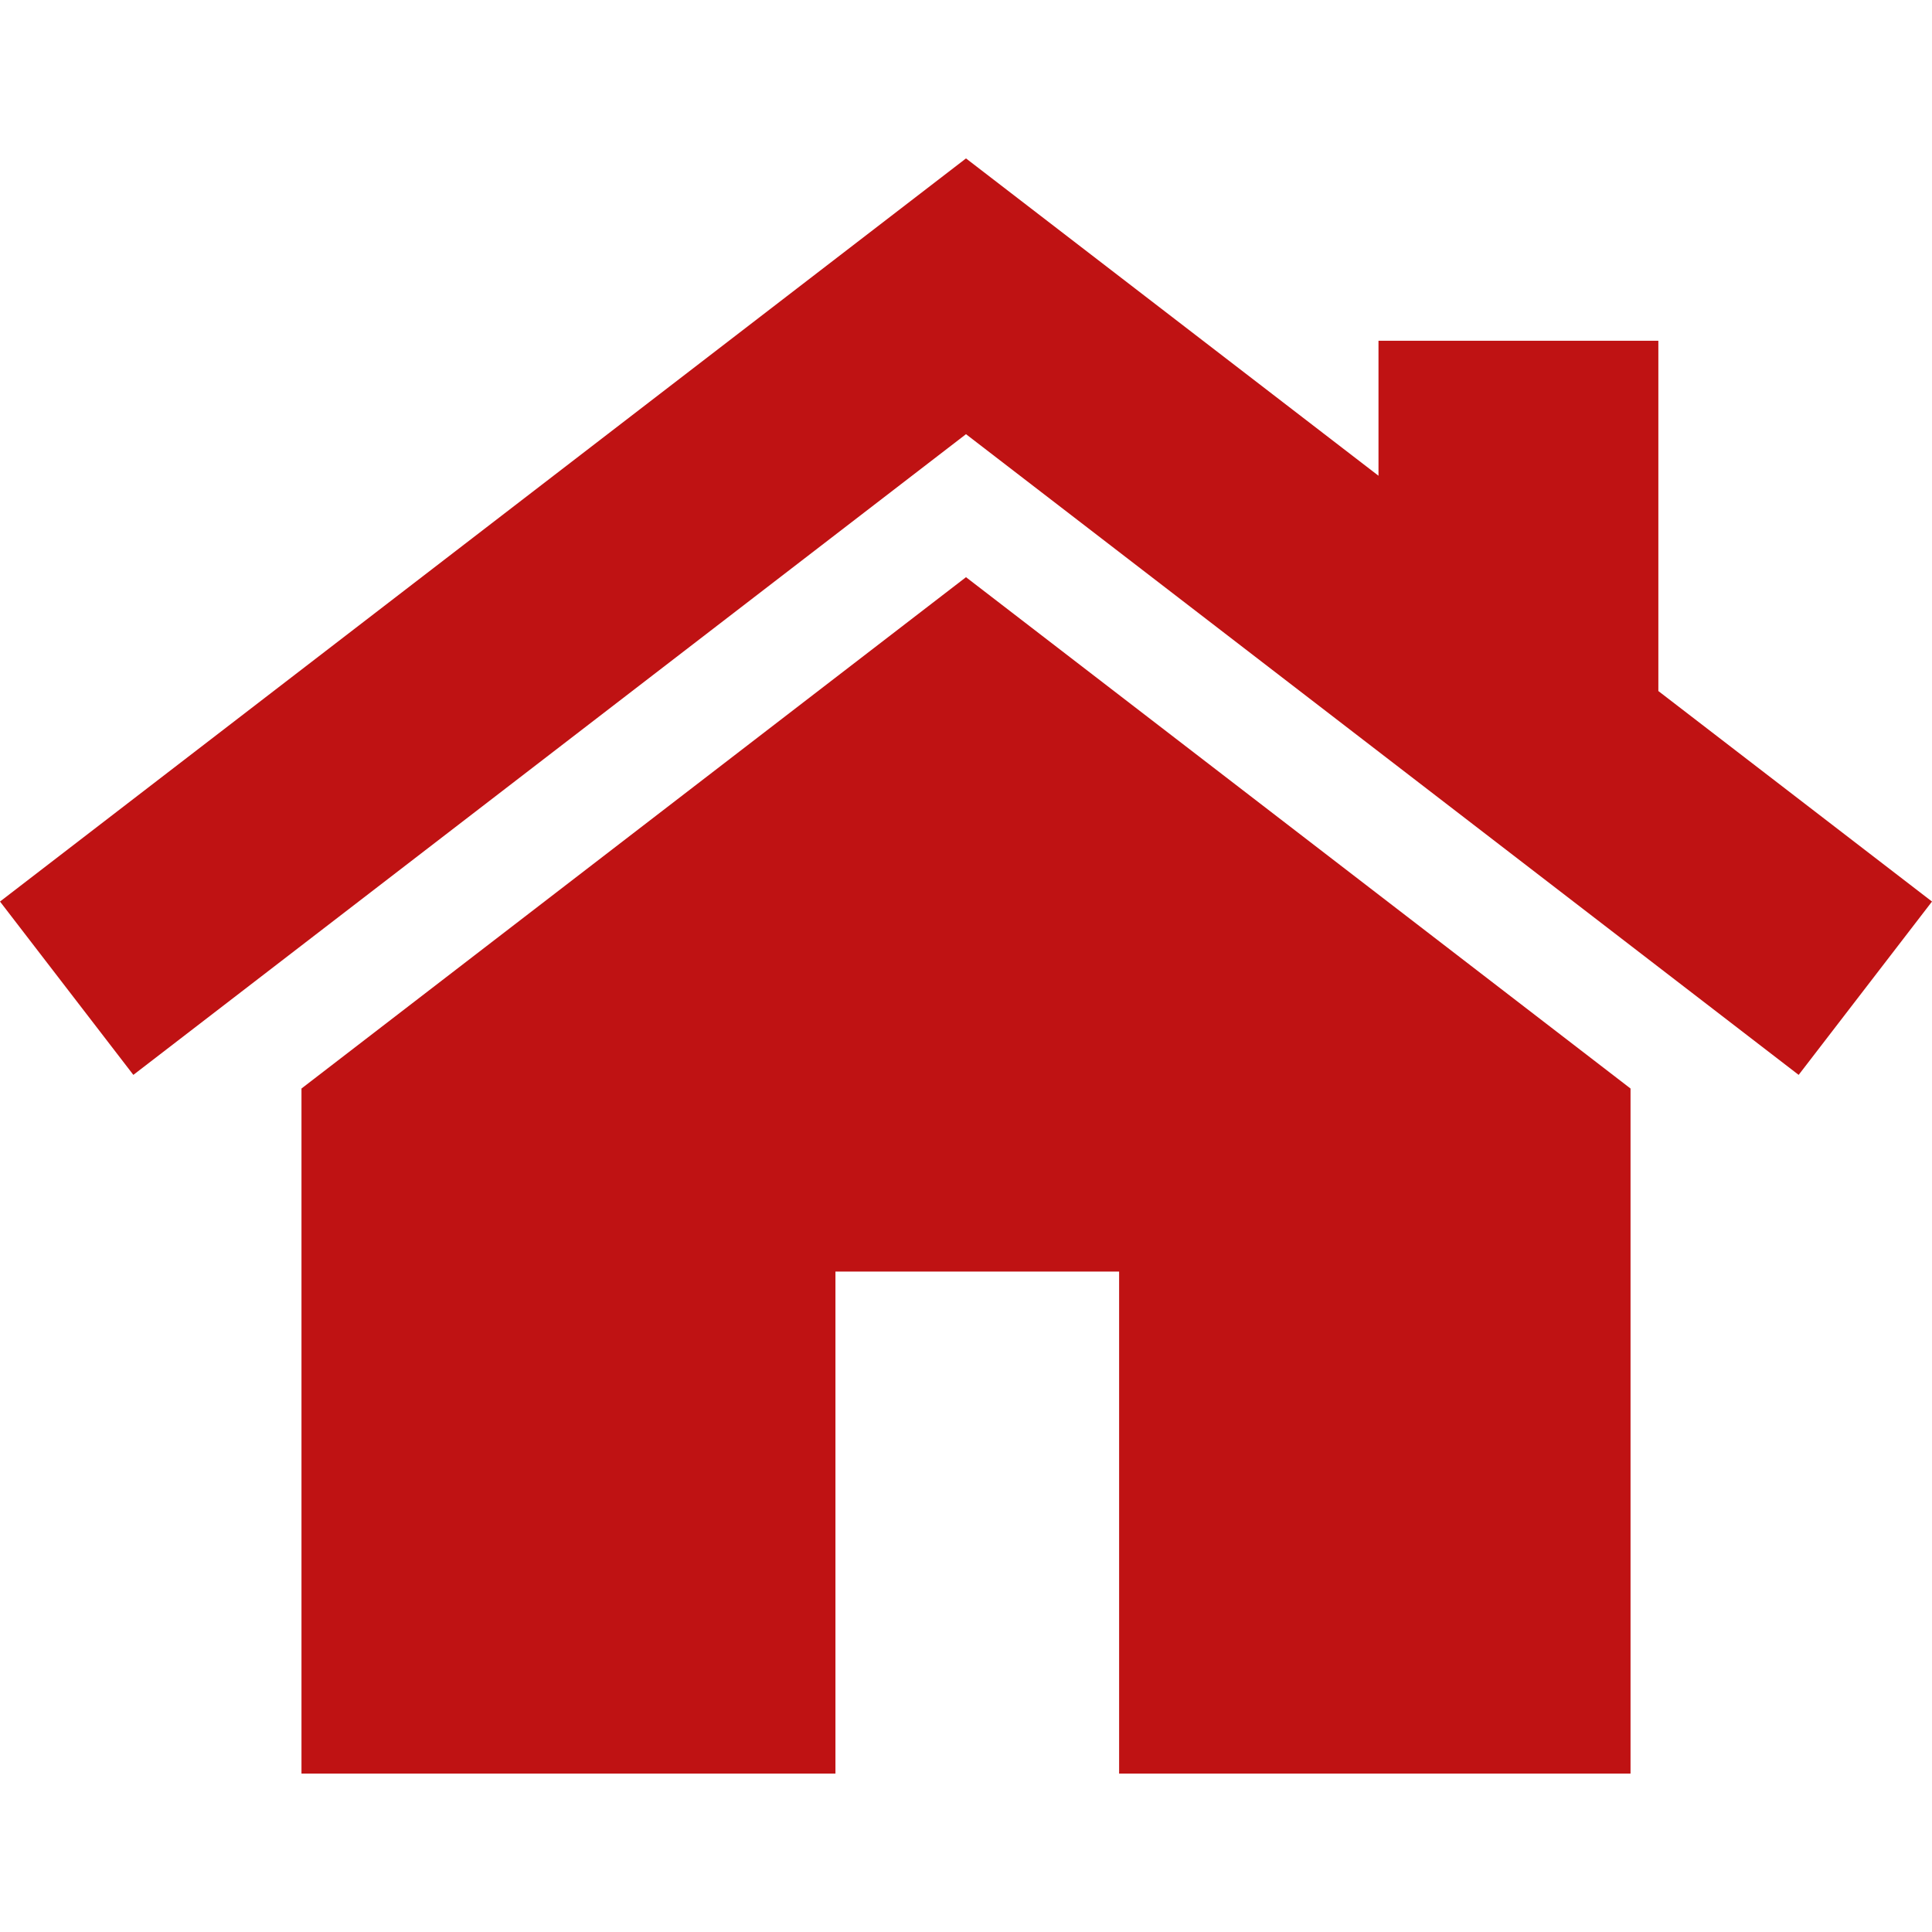 <svg xmlns="http://www.w3.org/2000/svg" version="1.1" xmlns:xlink="http://www.w3.org/1999/xlink" xmlns:svgjs="http://svgjs.dev/svgjs" width="512" height="512"><svg xmlns="http://www.w3.org/2000/svg" version="1.1" xmlns:xlink="http://www.w3.org/1999/xlink" width="512" height="512" x="0" y="0" viewBox="0 0 512 512" style="enable-background:new 0 0 512 512" xml:space="preserve" class=""><g><path d="M256 152.96 79.894 288.469v181.549h141.507V336.973h75.175v133.045h135.531V288.469z" fill="#bf1213" opacity="1" data-original="#000000" class=""></path><path d="M439.482 183.132V90.307h-74.166v35.77L256 41.982 0 238.919l35.339 45.936L256 115.062l220.662 169.794L512 238.92z" fill="#bf1213" opacity="1" data-original="#000000" class=""></path></g></svg><style>@media (prefers-color-scheme: light) { :root { filter: none; } }
@media (prefers-color-scheme: dark) { :root { filter: none; } }
</style></svg>
